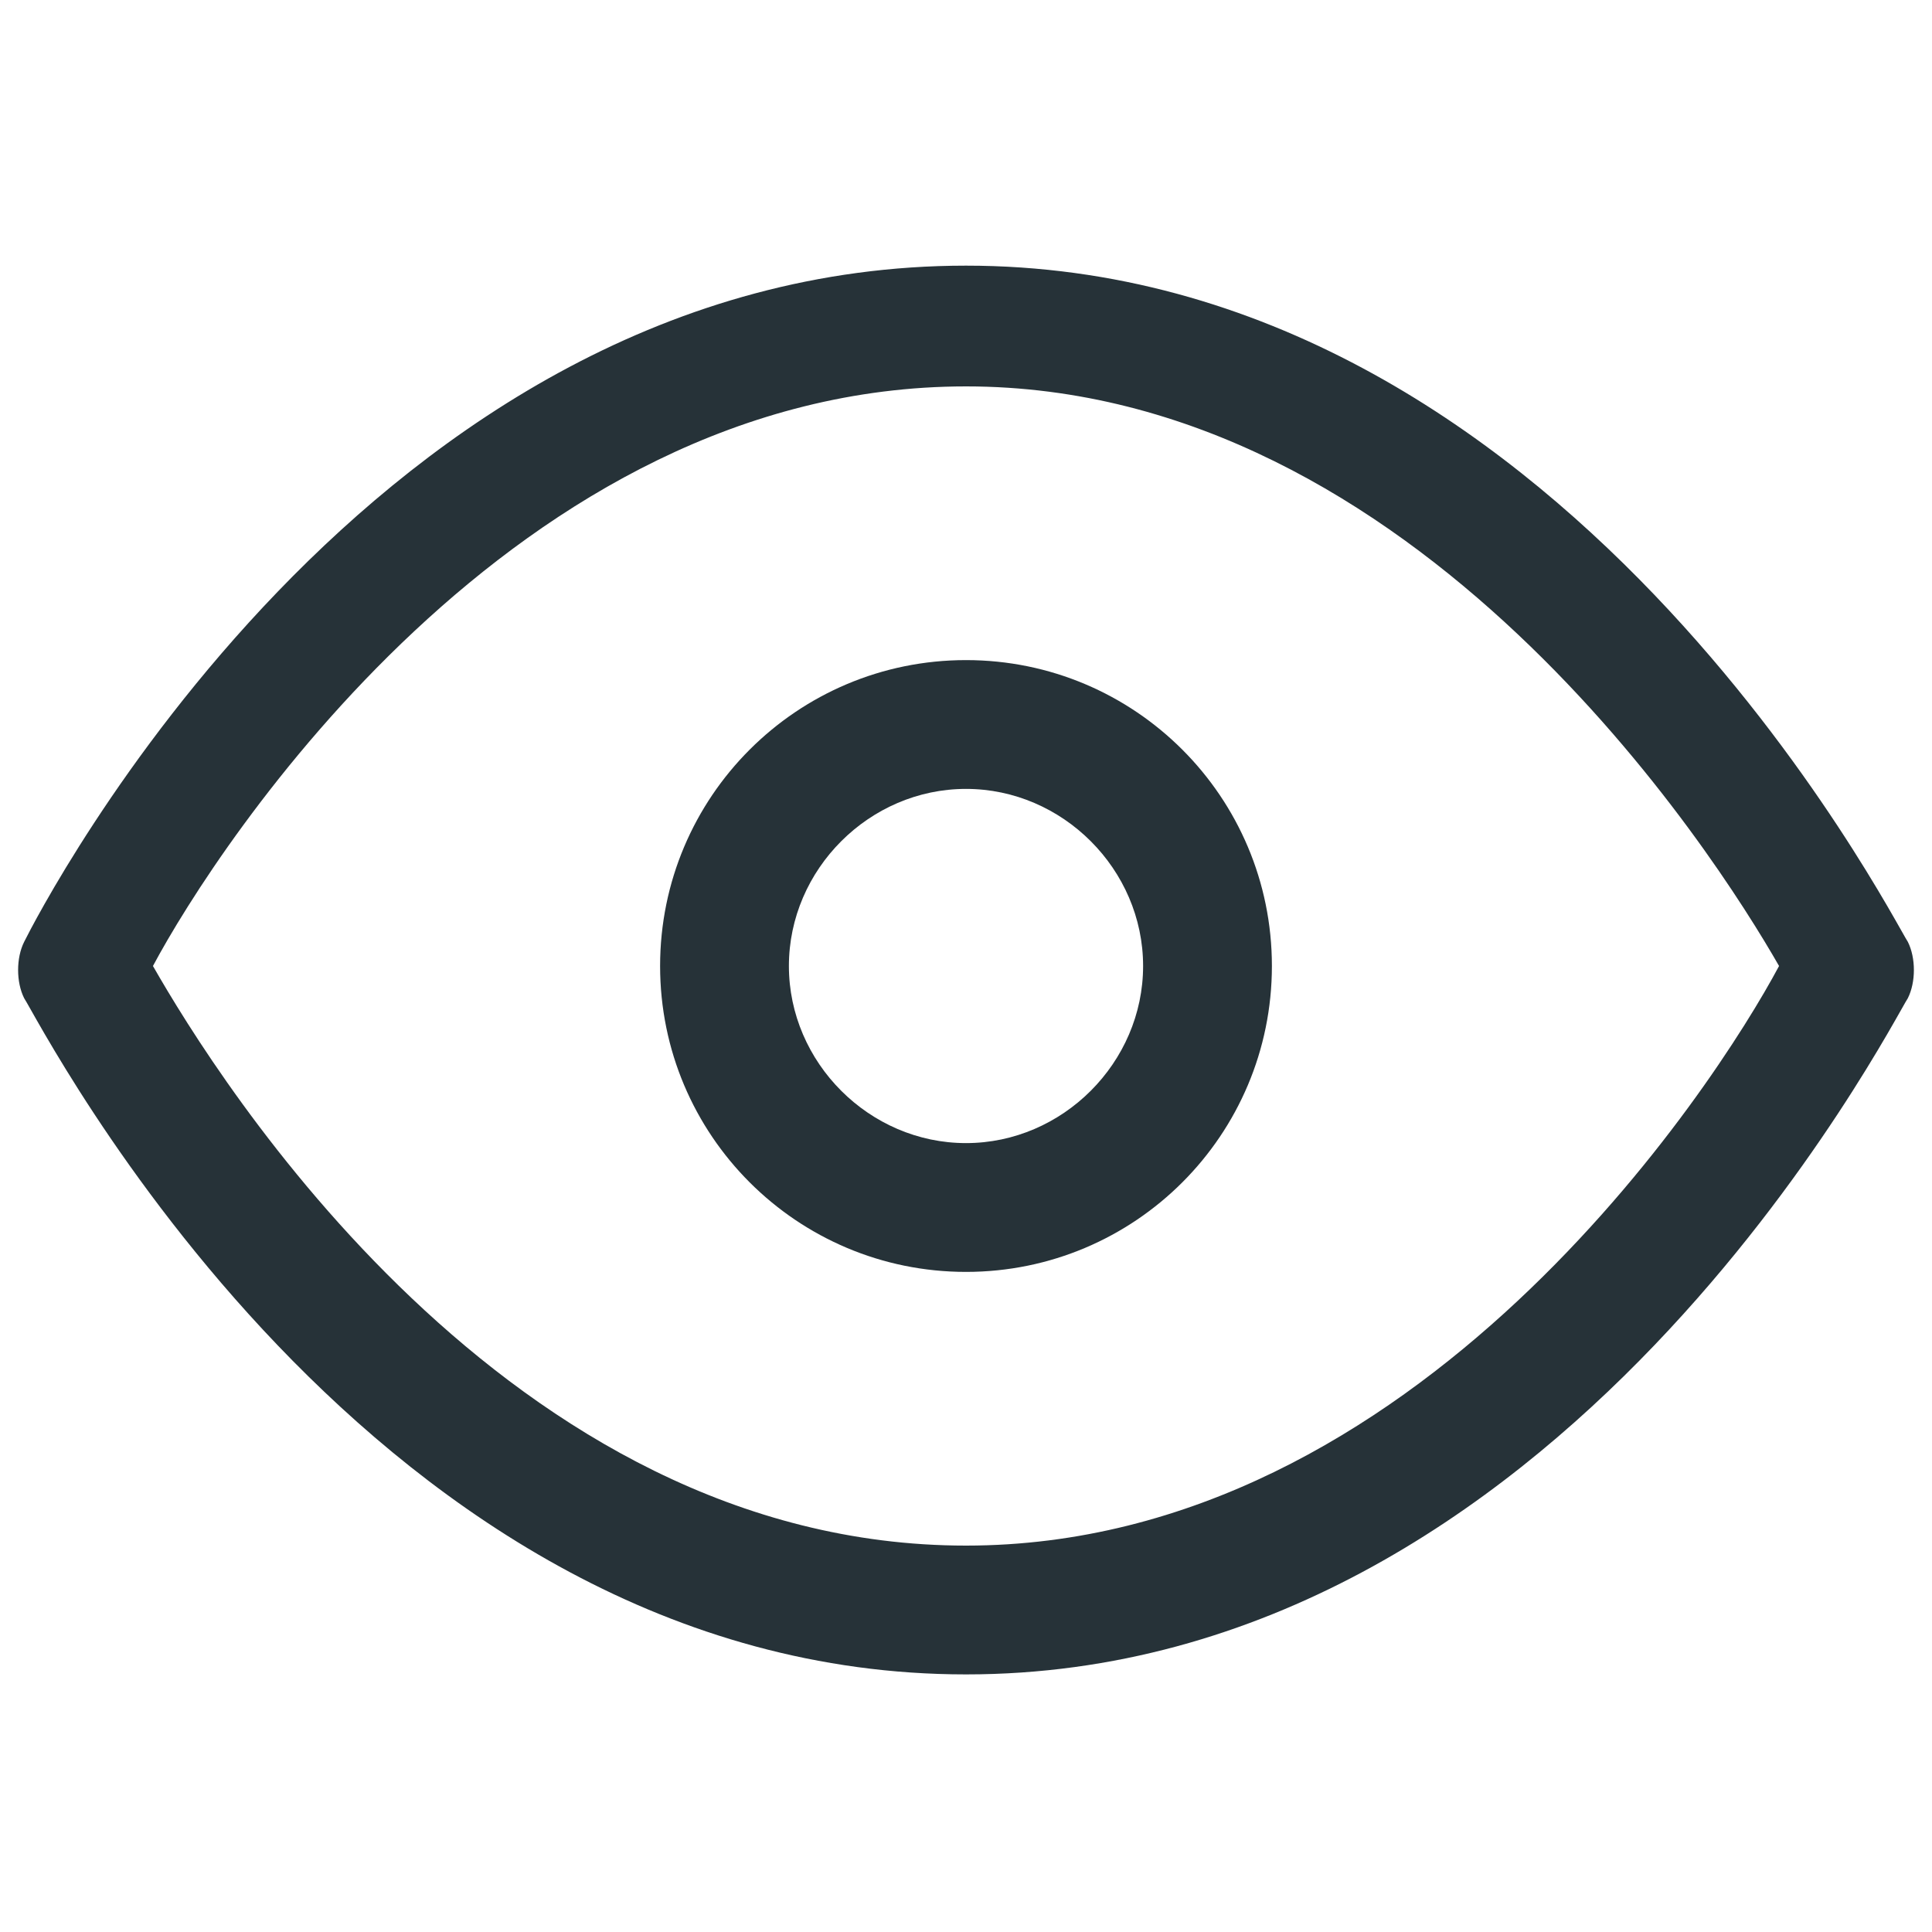 <?xml version="1.0" encoding="UTF-8"?>
<svg id="Livello_1" xmlns="http://www.w3.org/2000/svg" version="1.1" viewBox="0 0 24 24">
  <!-- Generator: Adobe Illustrator 29.2.1, SVG Export Plug-In . SVG Version: 2.1.0 Build 116)  -->
  <defs>
    <style>
      .st0 {
        fill: #263238;
      }
    </style>
  </defs>
  <path class="st0" d="M23.7,11.7c-.2-.3-4.3-8.4-11.7-8.4S.5,11.3.3,11.7c-.1.2-.1.5,0,.7.2.3,4.3,8.4,11.7,8.4s11.5-8.1,11.7-8.4c.1-.2.1-.5,0-.7ZM12,19.2c-5.7,0-9.3-5.8-10.1-7.2.8-1.5,4.5-7.2,10.1-7.2s9.3,5.8,10.1,7.2c-.8,1.5-4.5,7.2-10.1,7.2Z"/>
  <path class="st0" d="M12,8.2c-2.1,0-3.8,1.7-3.8,3.8s1.7,3.8,3.8,3.8,3.8-1.7,3.8-3.8-1.7-3.8-3.8-3.8ZM12,14.2c-1.2,0-2.2-1-2.2-2.2s1-2.2,2.2-2.2,2.2,1,2.2,2.2-1,2.2-2.2,2.2Z"/>
</svg>